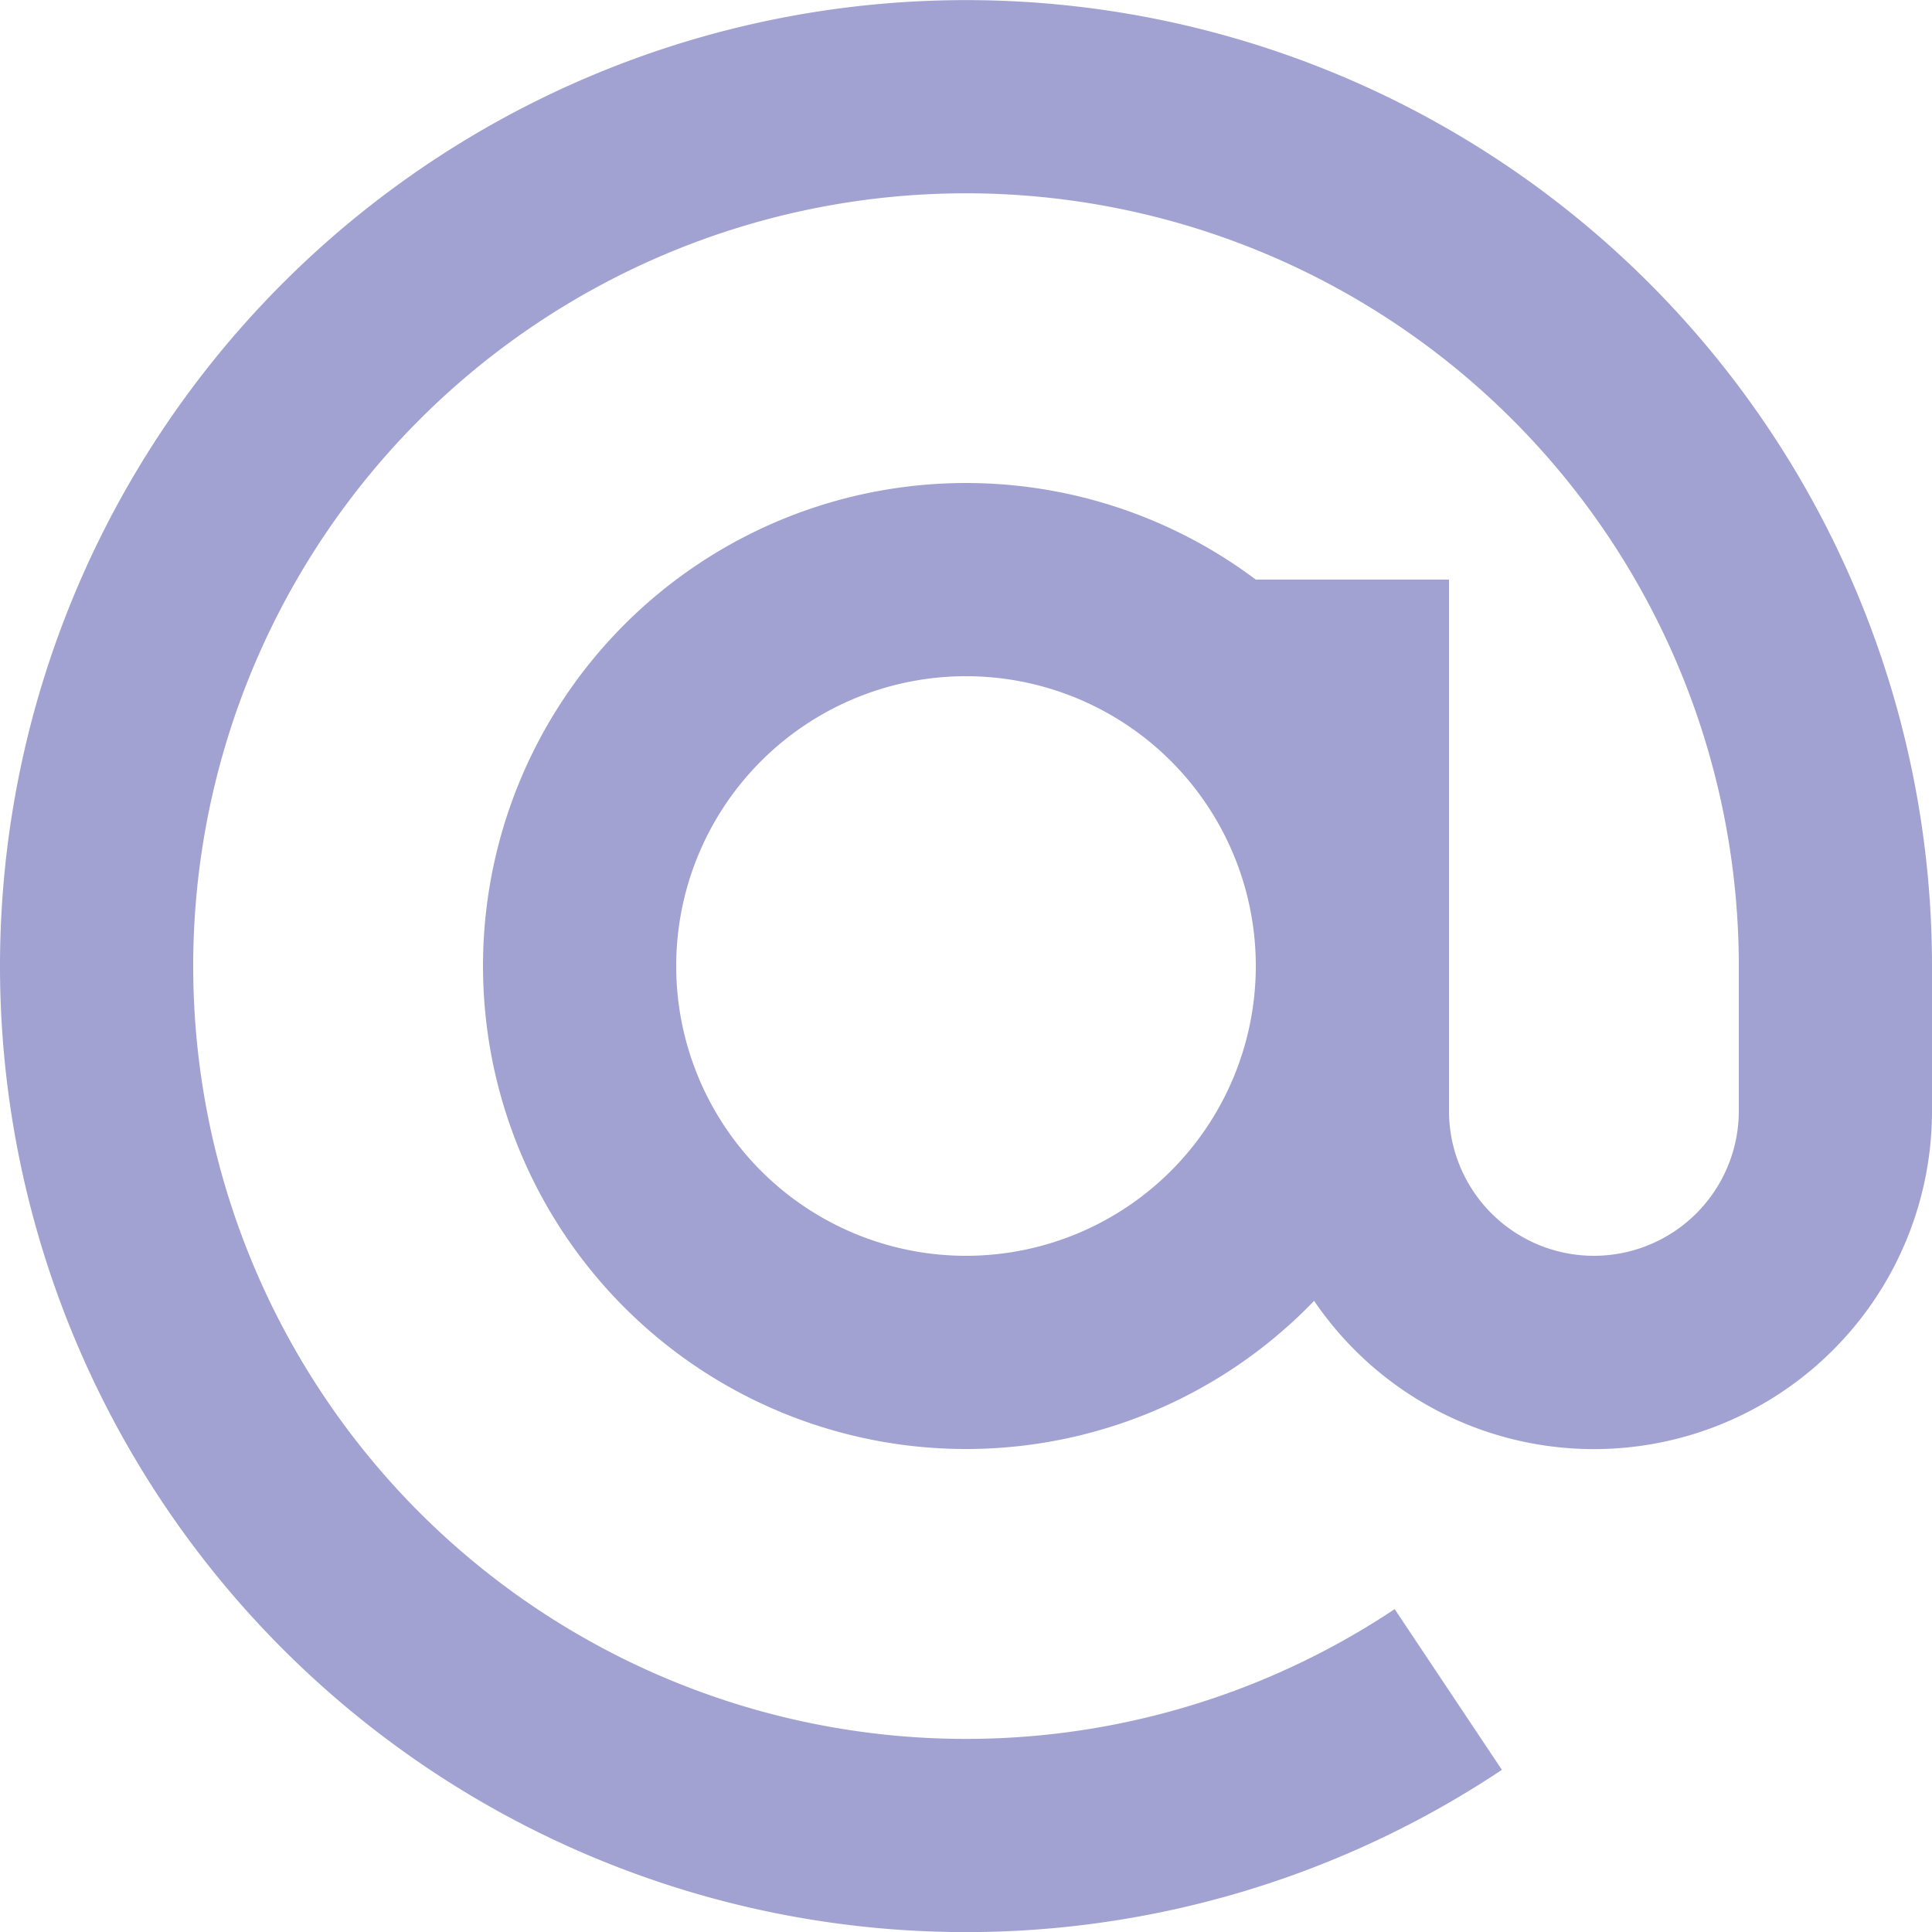 <svg xmlns="http://www.w3.org/2000/svg" width="16" height="16" viewBox="0 0 16 16">
    <path id="Path_3633" data-name="Path 3633" d="M16.4,10a6.4,6.4,0,1,0-2.85,5.326l.888,1.331A8,8,0,1,1,18,10v1.2a2.8,2.8,0,0,1-5.117,1.573A4,4,0,1,1,12.4,6.8H14v4.4a1.2,1.2,0,1,0,2.4,0ZM10,7.6A2.4,2.4,0,1,0,12.4,10,2.4,2.4,0,0,0,10,7.6Z" transform="translate(-2 -2)" fill="#A1A2D1"/>
</svg>
